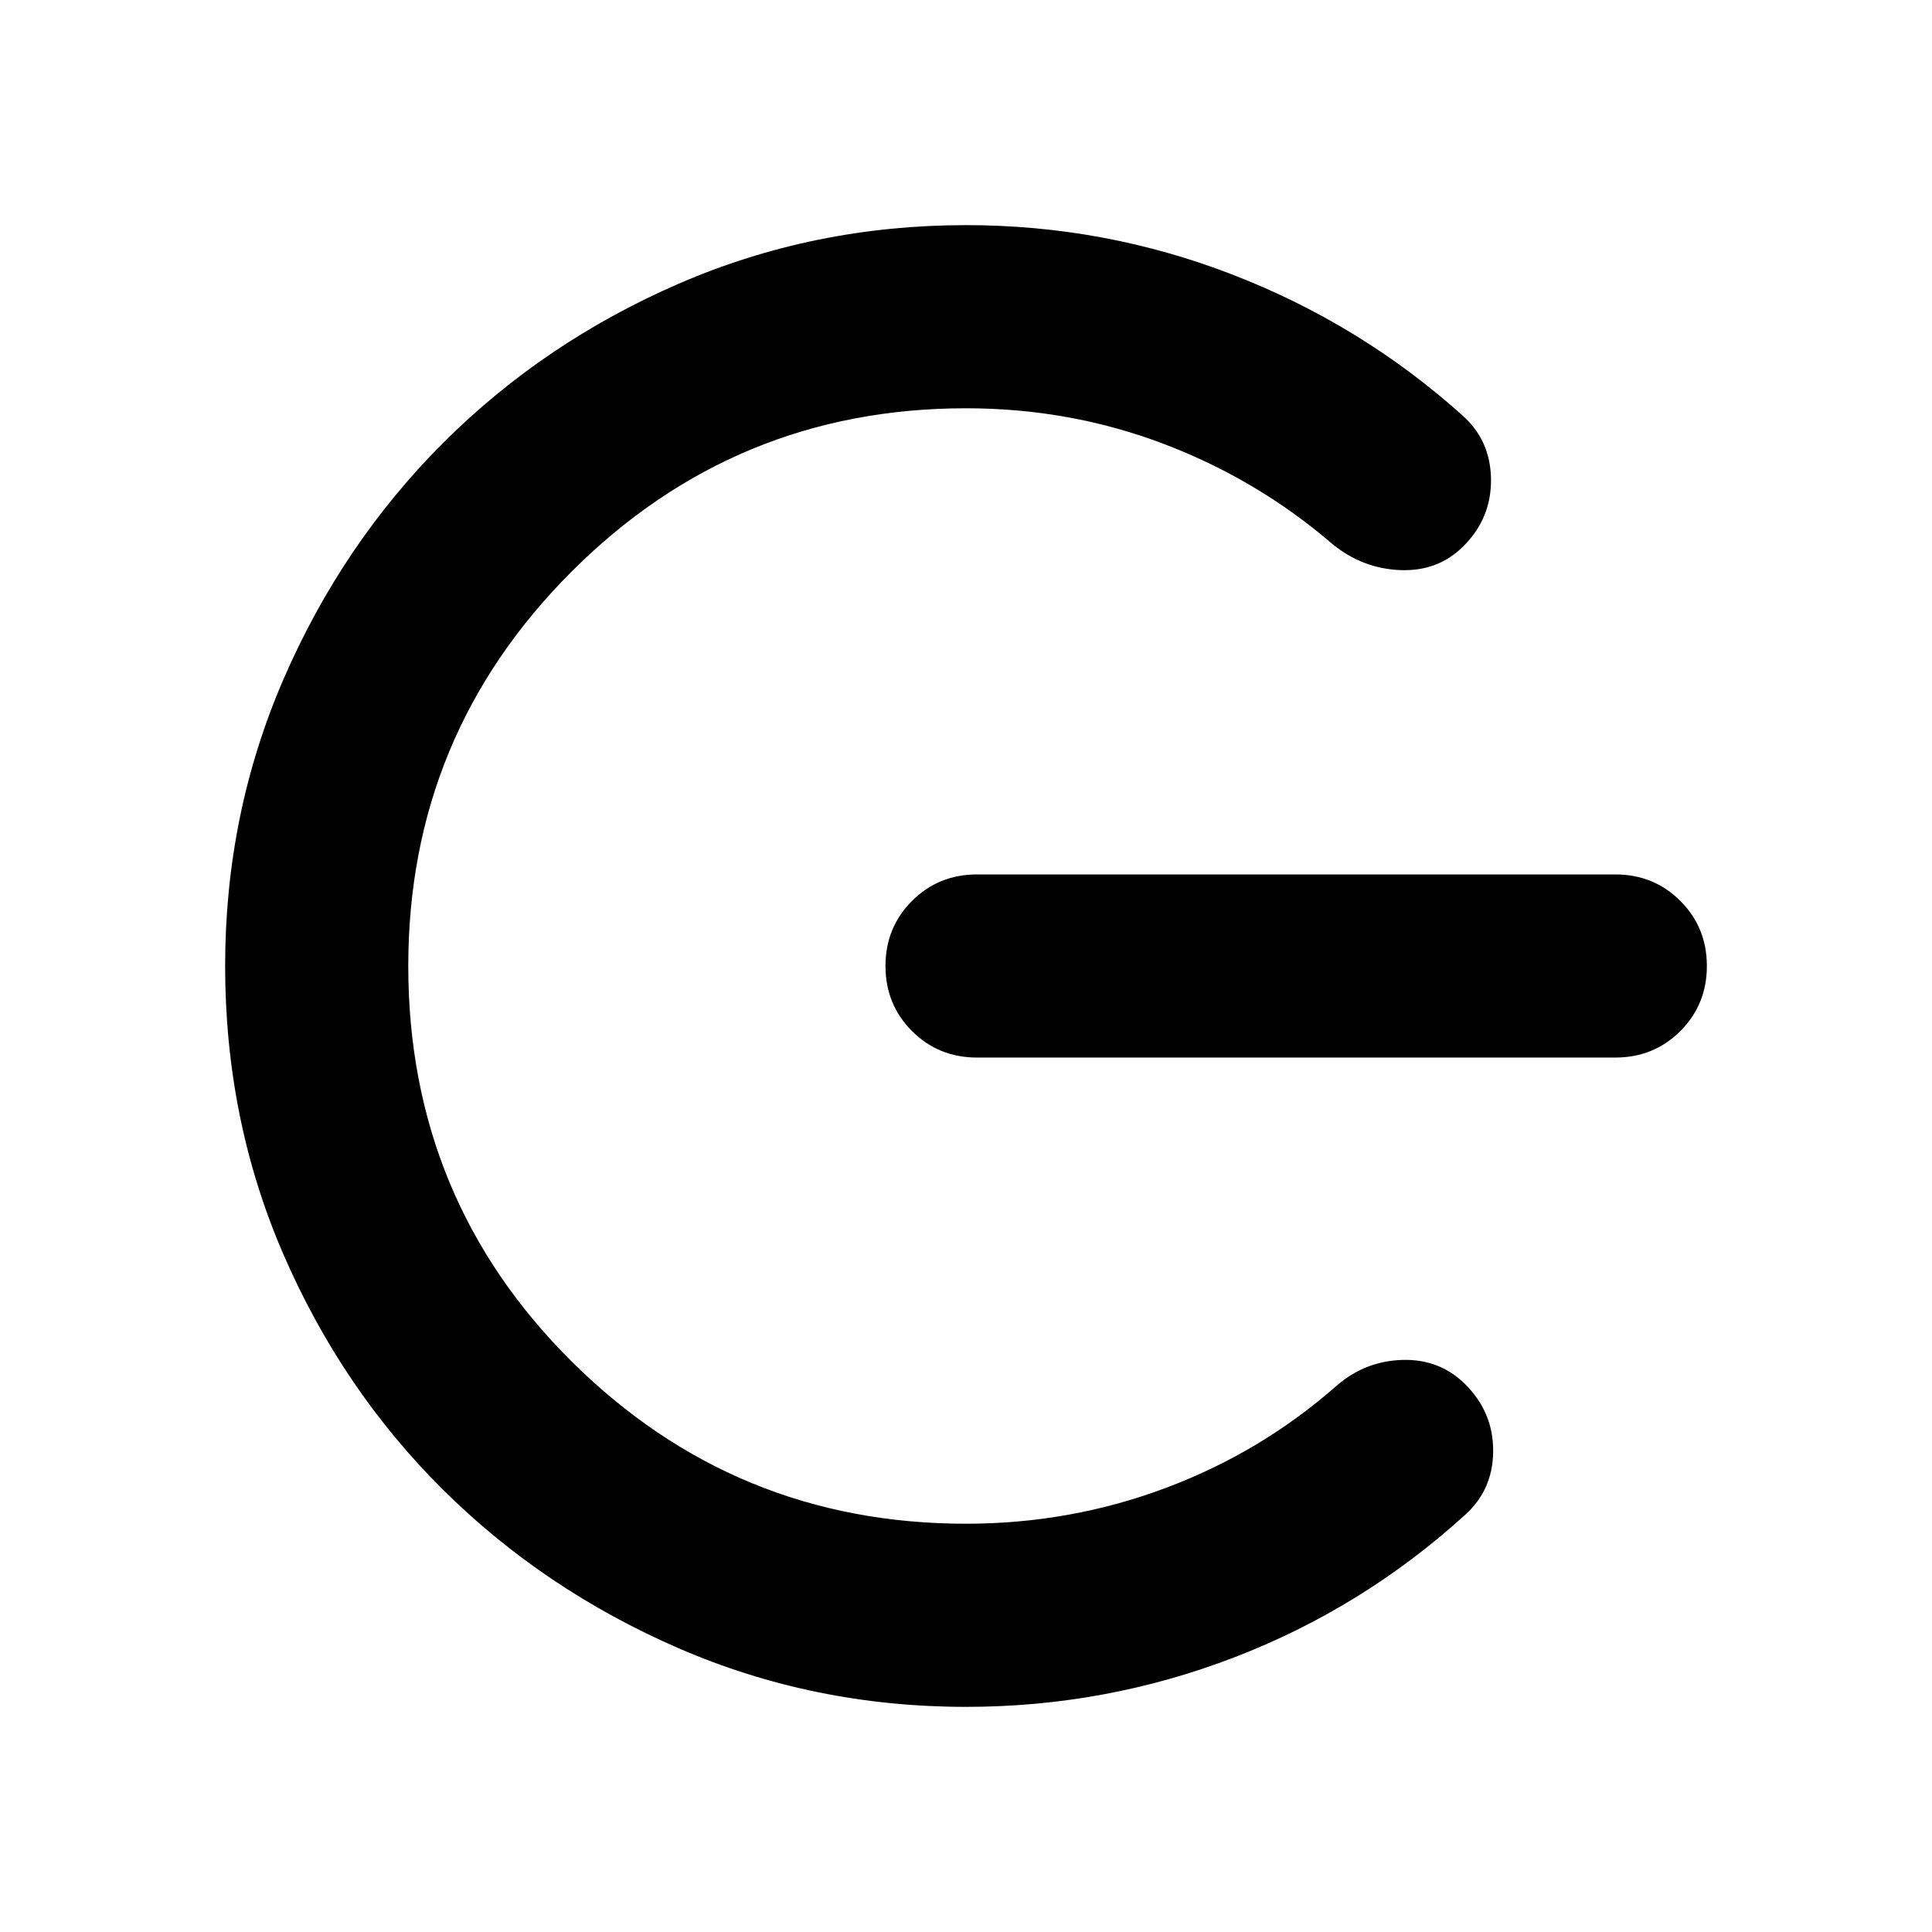 <svg width="100" height="100" viewBox="0 0 100 100" fill="none" xmlns="http://www.w3.org/2000/svg">
<g clip-path="url(#clip0_9730_1323)">
<mask id="mask0_9730_1323" style="mask-type:alpha" maskUnits="userSpaceOnUse" x="0" y="0" width="1024" height="1024">
<rect x="1024" width="1024" height="1024" transform="rotate(90 1024 0)" fill="#D9D9D9"/>
</mask>
<g mask="url(#mask0_9730_1323)">
<path d="M50.573 45.26L83.607 45.26C84.937 45.26 86.059 45.718 86.975 46.632C87.889 47.547 88.347 48.67 88.347 50C88.347 51.33 87.889 52.452 86.975 53.368C86.059 54.282 84.937 54.739 83.607 54.739L50.573 54.739C49.243 54.739 48.12 54.282 47.205 53.368C46.29 52.452 45.833 51.33 45.833 50C45.833 48.67 46.29 47.547 47.205 46.632C48.12 45.718 49.243 45.26 50.573 45.26ZM11.653 50C11.653 44.745 12.663 39.789 14.684 35.132C16.705 30.476 19.454 26.409 22.931 22.931C26.409 19.454 30.476 16.705 35.132 14.684C39.789 12.664 44.745 11.653 50 11.653C54.791 11.653 59.396 12.509 63.814 14.222C68.232 15.935 72.186 18.355 75.675 21.483C76.657 22.346 77.157 23.452 77.174 24.799C77.19 26.145 76.716 27.302 75.75 28.268C74.869 29.148 73.777 29.561 72.474 29.508C71.17 29.456 70.001 29.006 68.965 28.159C66.376 25.931 63.464 24.202 60.229 22.974C56.994 21.746 53.584 21.132 50 21.132C42.028 21.132 35.223 23.95 29.586 29.586C23.95 35.223 21.132 42.028 21.132 50C21.132 58.042 23.95 64.864 29.586 70.466C35.223 76.067 42.028 78.868 50 78.868C53.6 78.868 57.049 78.25 60.346 77.013C63.642 75.777 66.592 74.009 69.198 71.711C70.181 70.865 71.315 70.424 72.601 70.389C73.886 70.355 74.969 70.777 75.849 71.657C76.815 72.624 77.295 73.776 77.286 75.115C77.278 76.453 76.79 77.553 75.824 78.417C72.286 81.631 68.299 84.09 63.864 85.793C59.43 87.495 54.808 88.347 50 88.347C44.745 88.347 39.789 87.336 35.132 85.316C30.476 83.295 26.409 80.559 22.931 77.108C19.454 73.657 16.705 69.607 14.684 64.959C12.663 60.311 11.653 55.324 11.653 50Z" fill="black"/>
</g>
</g>
<defs>
<clipPath id="clip0_9730_1323">
<rect width="100" height="100" fill="white"/>
</clipPath>
</defs>
</svg>
